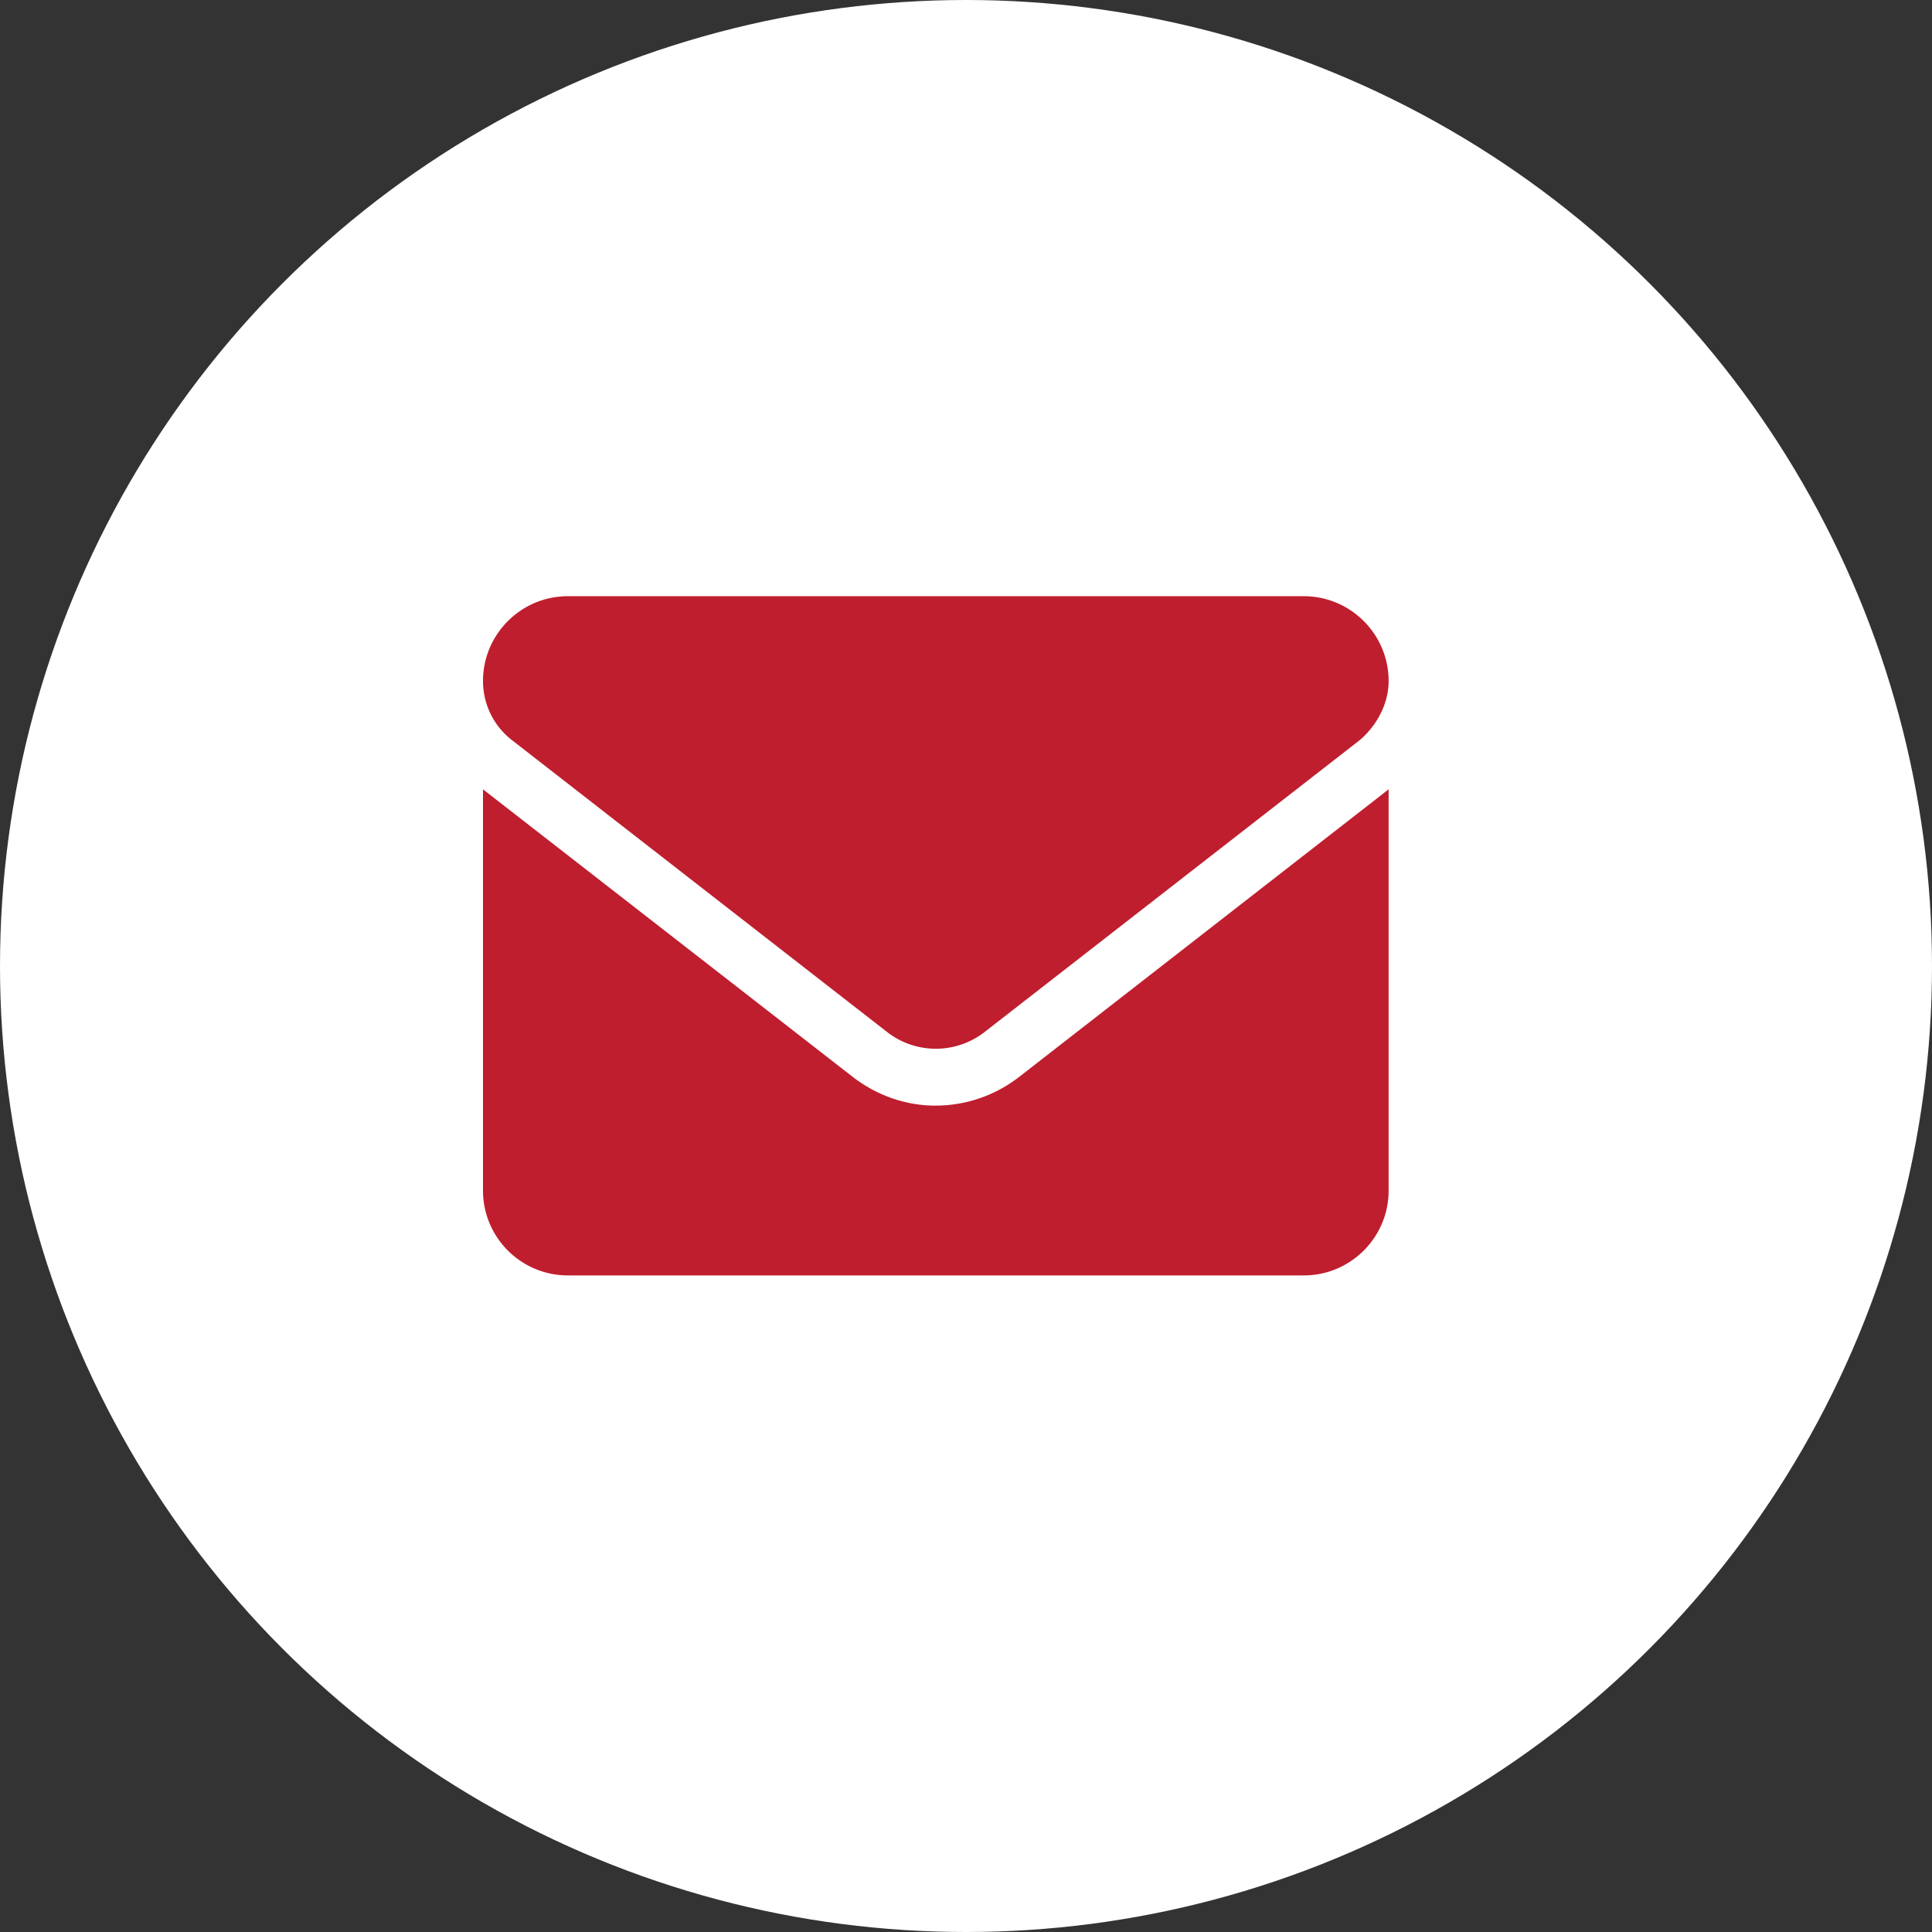 <svg width="32" height="32" fill="none" xmlns="http://www.w3.org/2000/svg"><rect width="100%" height="100%" fill="#333333" stroke="none"/><circle cx="16" cy="16" r="16" fill="#fff"/><path d="M15.5 18.313c-.484 0-.969-.16-1.382-.481L8 13.074v6.645c0 .776.63 1.406 1.406 1.406h12.188c.776 0 1.406-.63 1.406-1.406v-6.645l-6.117 4.761c-.413.32-.9.477-1.383.477zm-7.023-6.056l6.217 4.837a1.314 1.314 0 001.613 0l6.217-4.837c.274-.234.476-.595.476-.976 0-.776-.63-1.406-1.406-1.406H9.406c-.776 0-1.406.63-1.406 1.406 0 .381.176.742.477.976z" fill="#BF1E2E"/></svg>